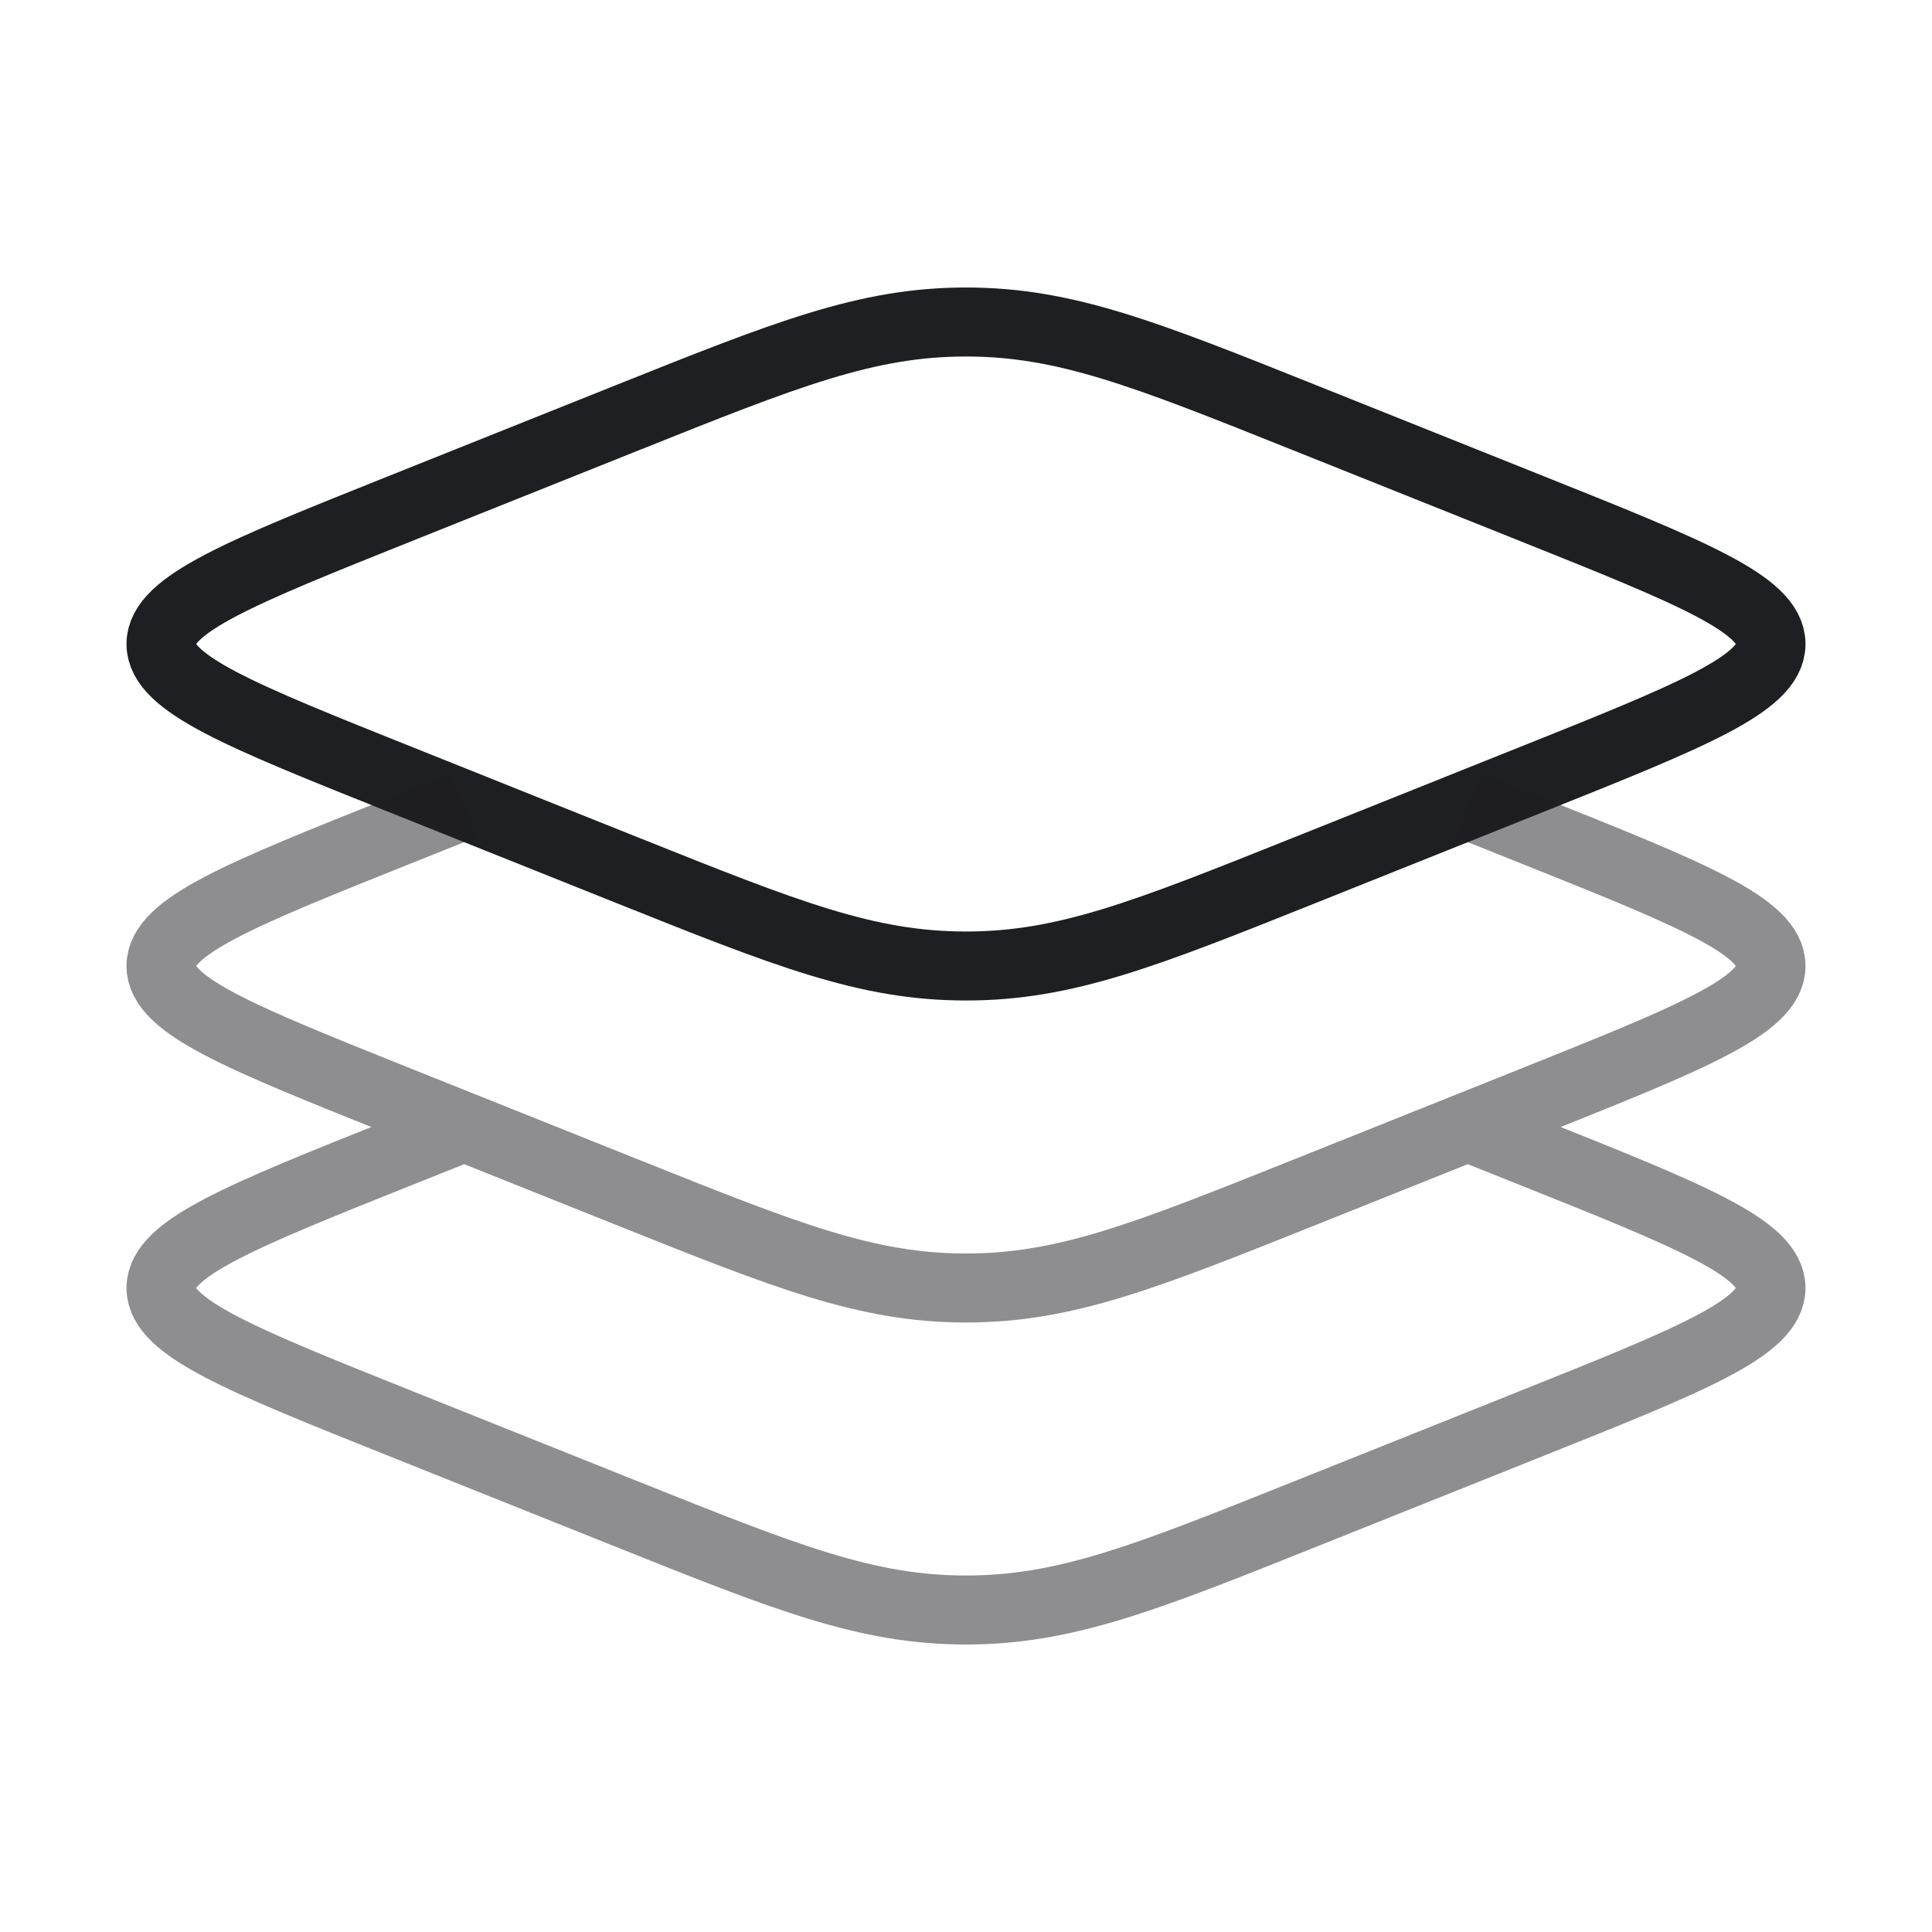 <?xml version="1.0" encoding="UTF-8"?> <svg xmlns="http://www.w3.org/2000/svg" width="42" height="42" viewBox="0 0 42 42" fill="none"><path d="M8.713 16.949C5.238 15.559 3.5 14.864 3.5 14C3.5 13.136 5.238 12.441 8.713 11.051L13.628 9.085C17.103 7.695 18.841 7 21 7C23.159 7 24.897 7.695 28.372 9.085L33.287 11.051C36.762 12.441 38.5 13.136 38.5 14C38.5 14.864 36.762 15.559 33.287 16.949L28.372 18.915C24.897 20.305 23.159 21 21 21C18.841 21 17.103 20.305 13.628 18.915L8.713 16.949Z" stroke="#1E1F22" stroke-width="1.5"></path><path opacity="0.5" d="M10.091 17.5L8.713 18.051C5.238 19.441 3.5 20.136 3.5 21C3.5 21.864 5.238 22.559 8.713 23.949L13.628 25.915C17.103 27.305 18.841 28 21 28C23.159 28 24.897 27.305 28.372 25.915L33.287 23.949C36.762 22.559 38.5 21.864 38.5 21C38.5 20.136 36.762 19.441 33.287 18.051L31.909 17.5M10.091 24.5L8.713 25.051C5.238 26.441 3.5 27.136 3.5 28C3.5 28.864 5.238 29.559 8.713 30.949L13.628 32.915C17.103 34.305 18.841 35 21 35C23.159 35 24.897 34.305 28.372 32.915L33.287 30.949C36.762 29.559 38.5 28.864 38.5 28C38.5 27.136 36.762 26.441 33.287 25.051L31.909 24.5" stroke="#1E1F22" stroke-width="1.5"></path></svg> 